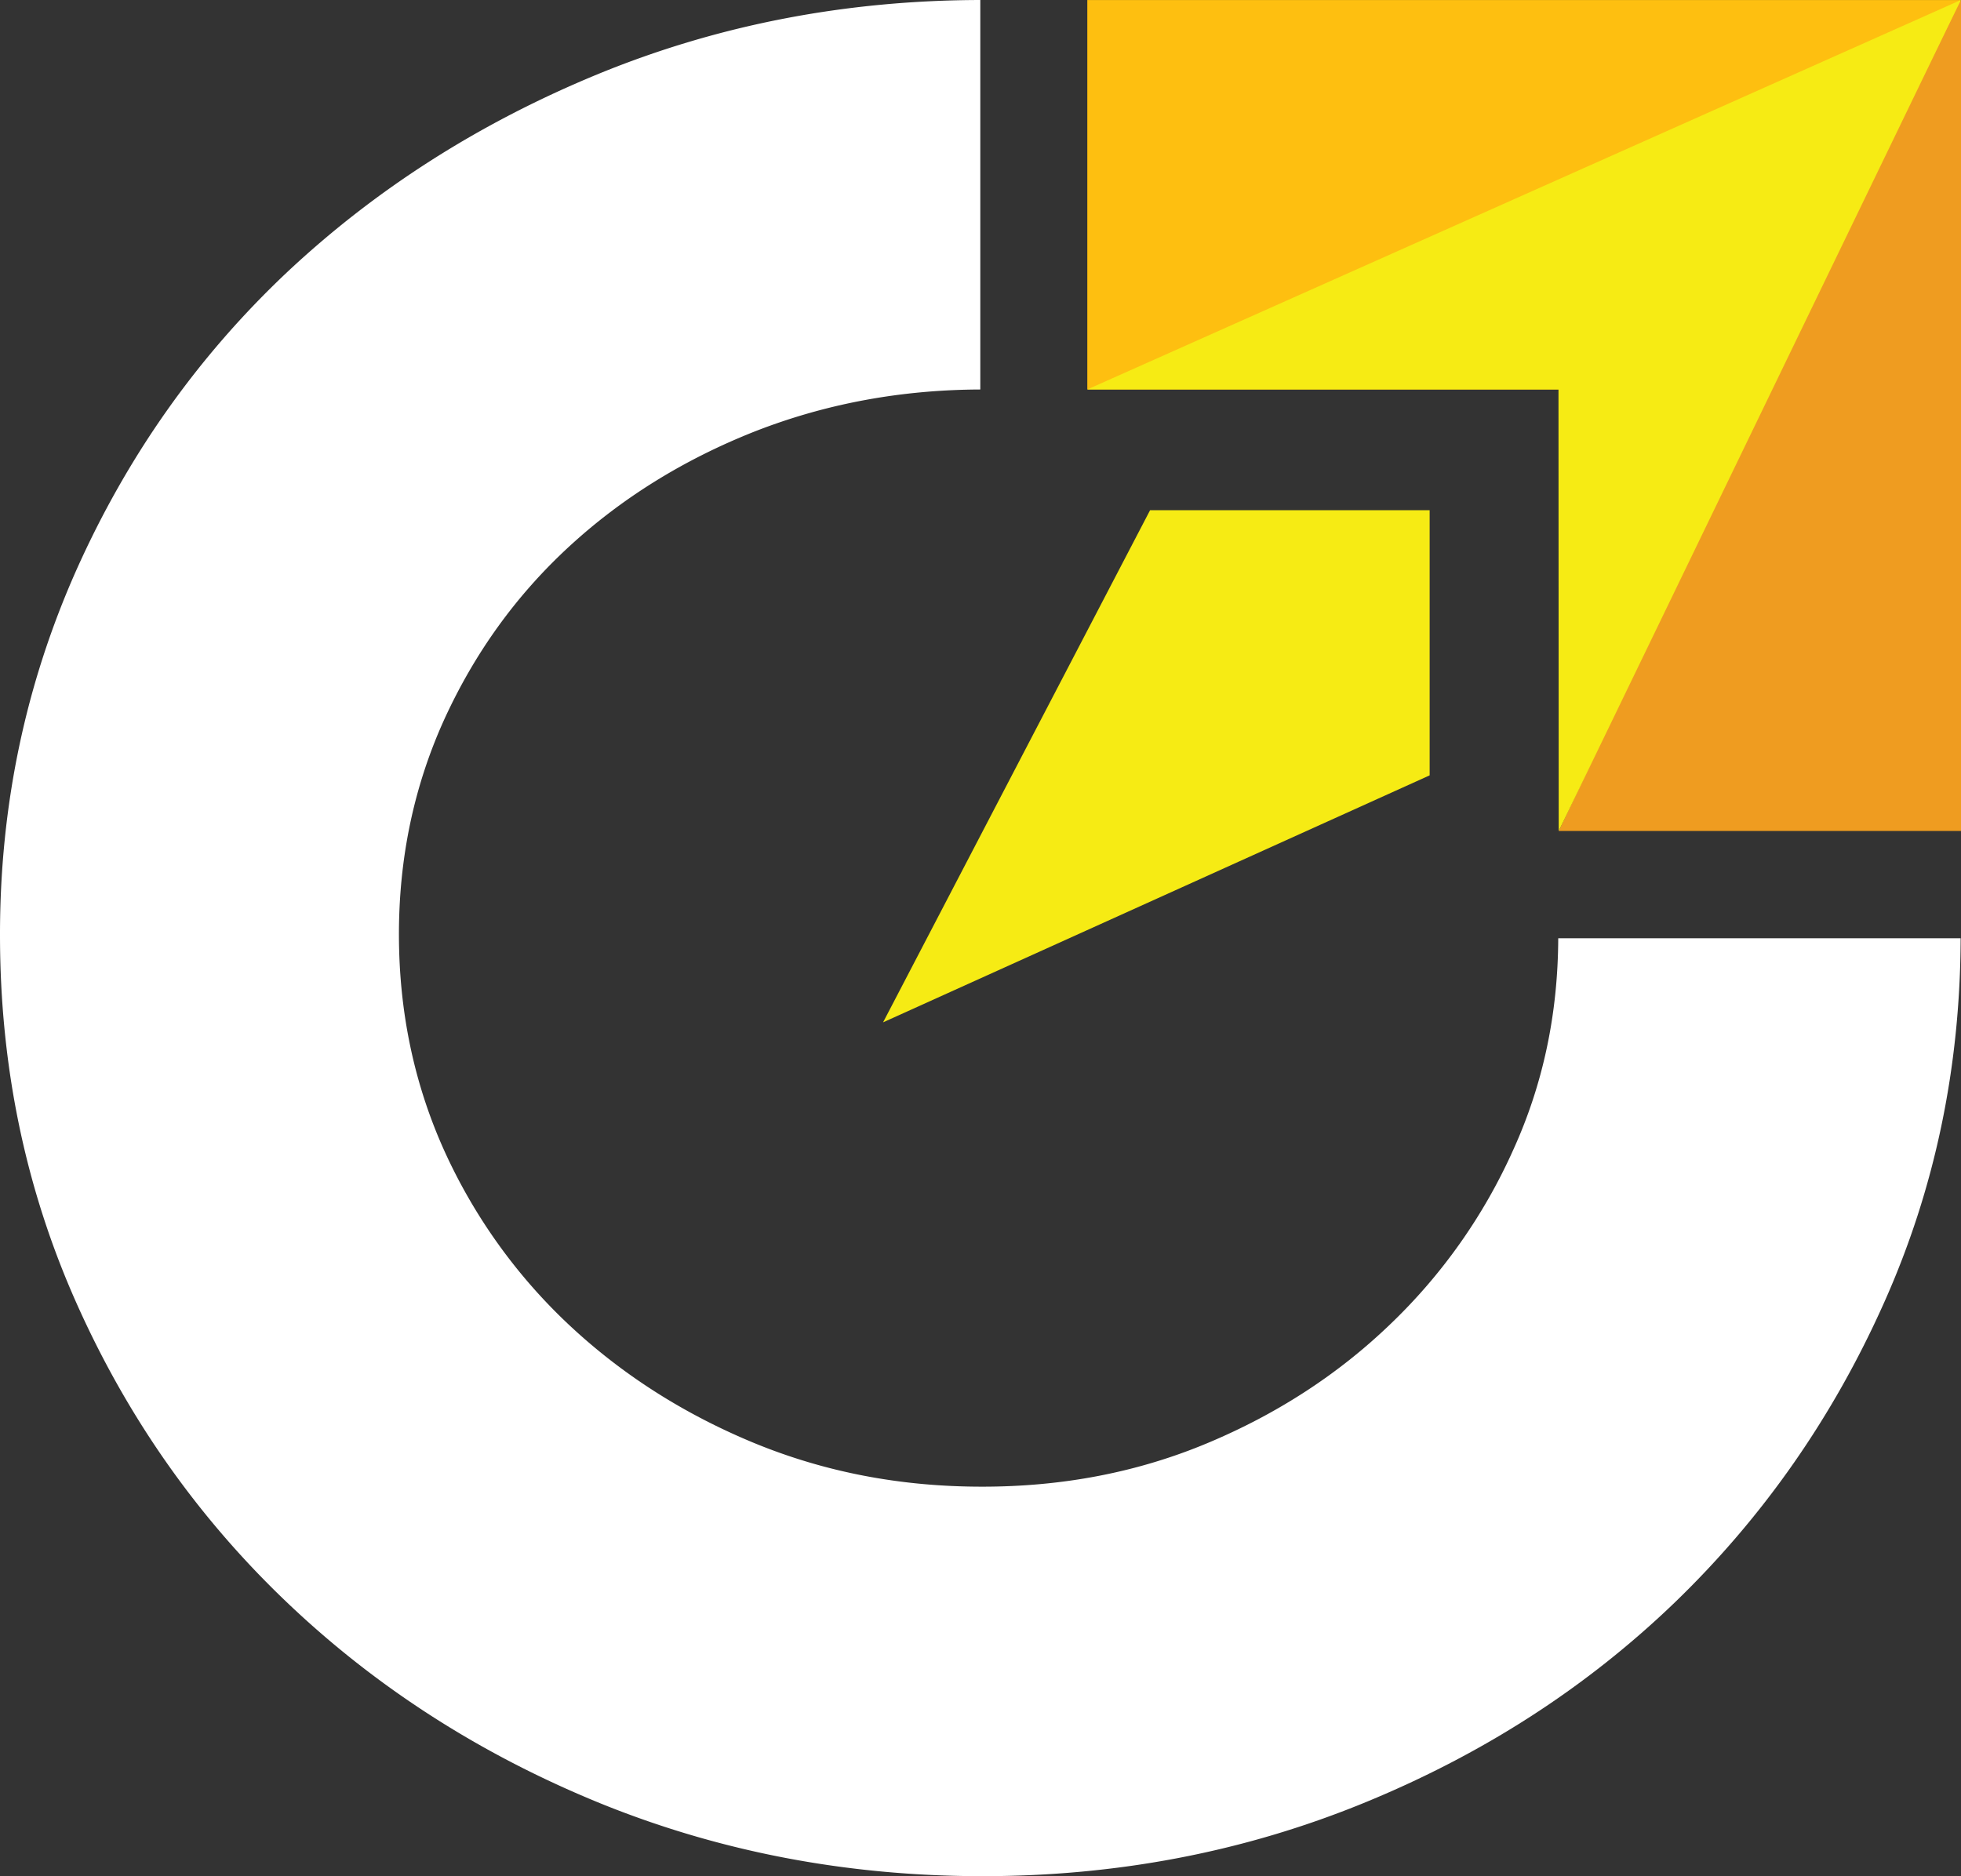 <svg xmlns="http://www.w3.org/2000/svg" viewBox="0 0 1500 1435.33"><rect x="0" y="0" width="1500" height="1435.33" fill="#333333" stroke="none"/><defs><style>.cls-1{fill:#fff;}.cls-2{fill:#febf10;}.cls-3{fill:#ef9c20;}.cls-4{fill:#f6eb14;}</style></defs><g id="Layer_2" data-name="Layer 2"><g id="Layer_3" data-name="Layer 3"><path class="cls-1" d="M1191.92,717.78c-.23,57.9-11.58,111.8-34.52,162.13a424.43,424.43,0,0,1-94.21,133.4q-59.46,57.12-139.41,90.64T751,1137.35c-62.13,0-120-11.13-174.15-33.4-53.9-22.27-101.33-52.56-141.87-90.64a420.86,420.86,0,0,1-95.32-133.4q-34.39-76.5-34.51-164.58t34.51-164.58c23.17-50.78,54.79-94.87,95.32-132.29s88-66.81,141.87-88.19c53.89-21.16,111.35-32.07,173-32.29V0Q595.52.33,458.77,56.12q-137,56.13-239.63,152.55Q116.92,305.23,58.35,436.28-.1,567.56,0,715.33,0,865.65,58.35,996.6q58.45,131.3,160.79,228.95,102.56,97.88,239.63,153.88,137.29,55.78,292.19,55.9t292-55.9c91.53-37.41,170.81-88.63,238.51-153.88q101.22-97.89,159.68-228.95,58.13-129.95,58.57-278.82Z"></path><rect class="cls-2" x="831.7" y="0.03" width="668.11" height="297.92"></rect><polygon class="cls-3" points="1192.29 635.74 1361.46 278.96 1500 0.03 1500 635.74 1192.29 635.74"></polygon><polygon class="cls-4" points="831.7 297.95 1499.82 0.03 1192.29 635.74 1192.11 297.95 831.7 297.95"></polygon><polygon class="cls-4" points="675.47 782.13 879.72 390.31 1093.56 390.31 1093.56 593.17 675.47 782.13"></polygon></g></g></svg>